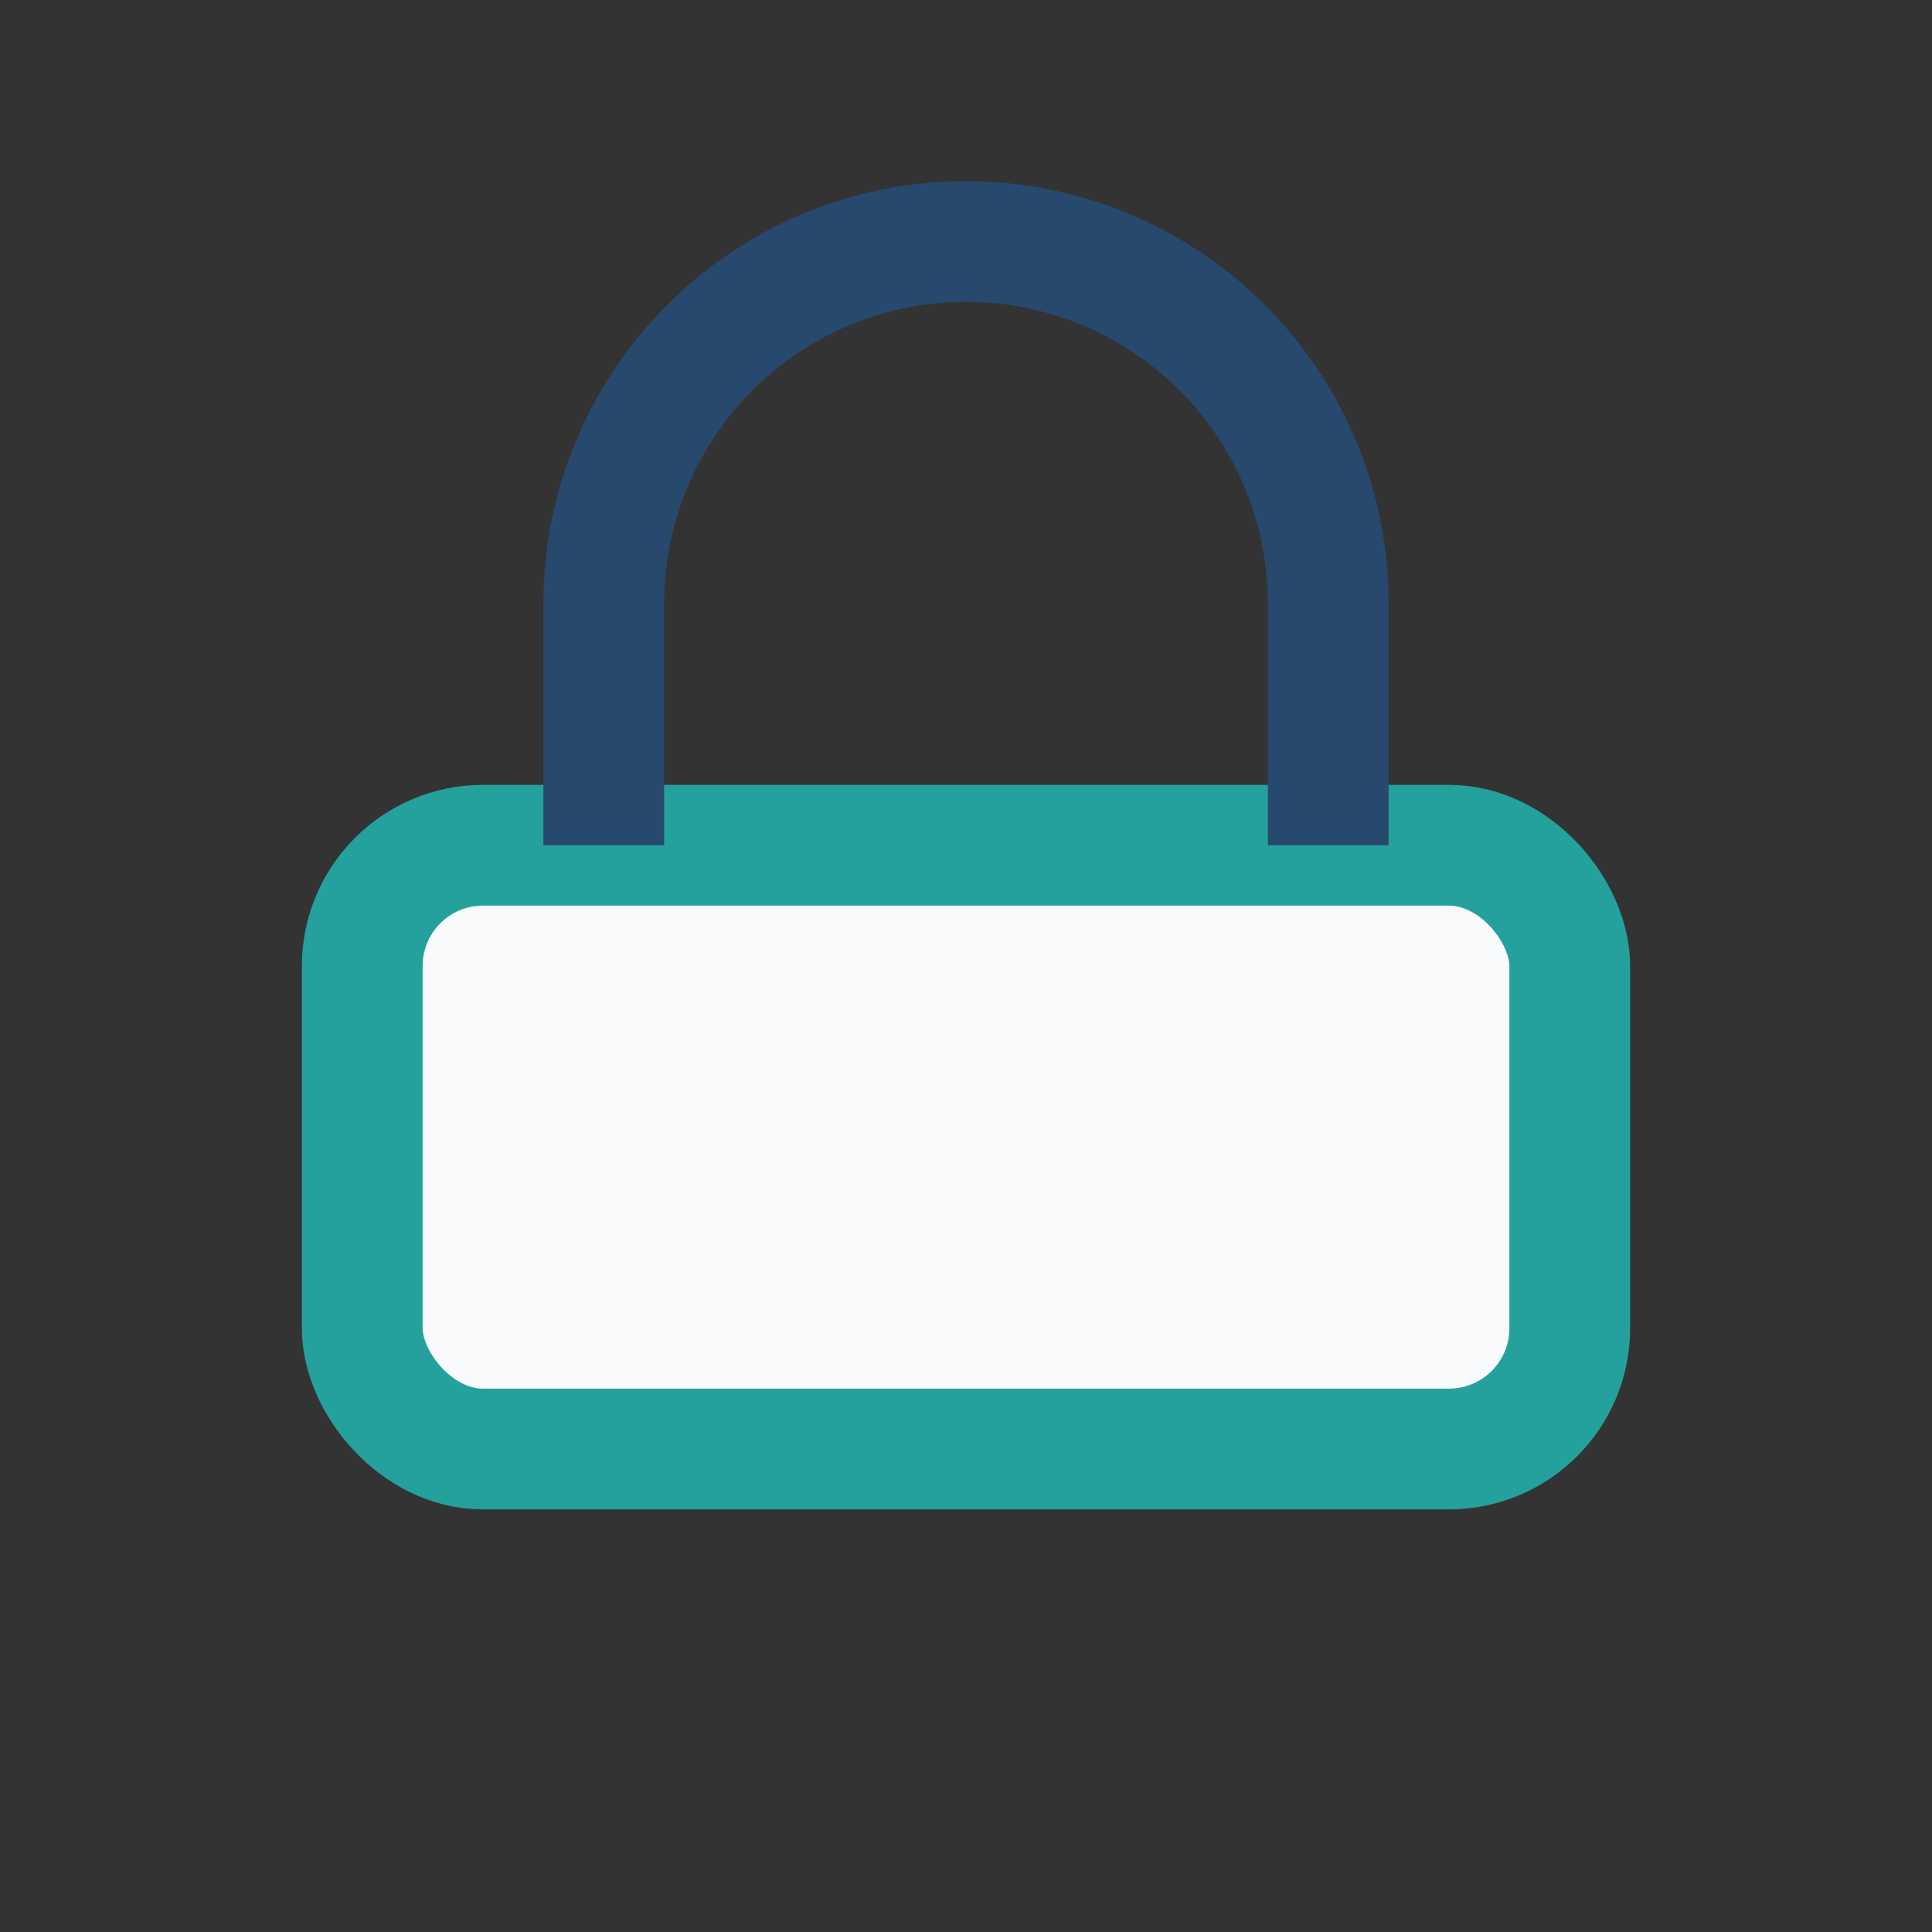 <?xml version="1.0" encoding="UTF-8"?>
<svg xmlns="http://www.w3.org/2000/svg" width="32" height="32" viewBox="0 0 32 32"><rect x="0" y="0" width="32" height="32" fill="#333333" stroke="none"/><rect x="6" y="14" width="20" height="10" rx="2" fill="#f9fafc" stroke="#24a19c" stroke-width="2"/><path d="M10 14V10a6 6 0 1112 0v4" stroke="#27496d" stroke-width="2" fill="none"/></svg>